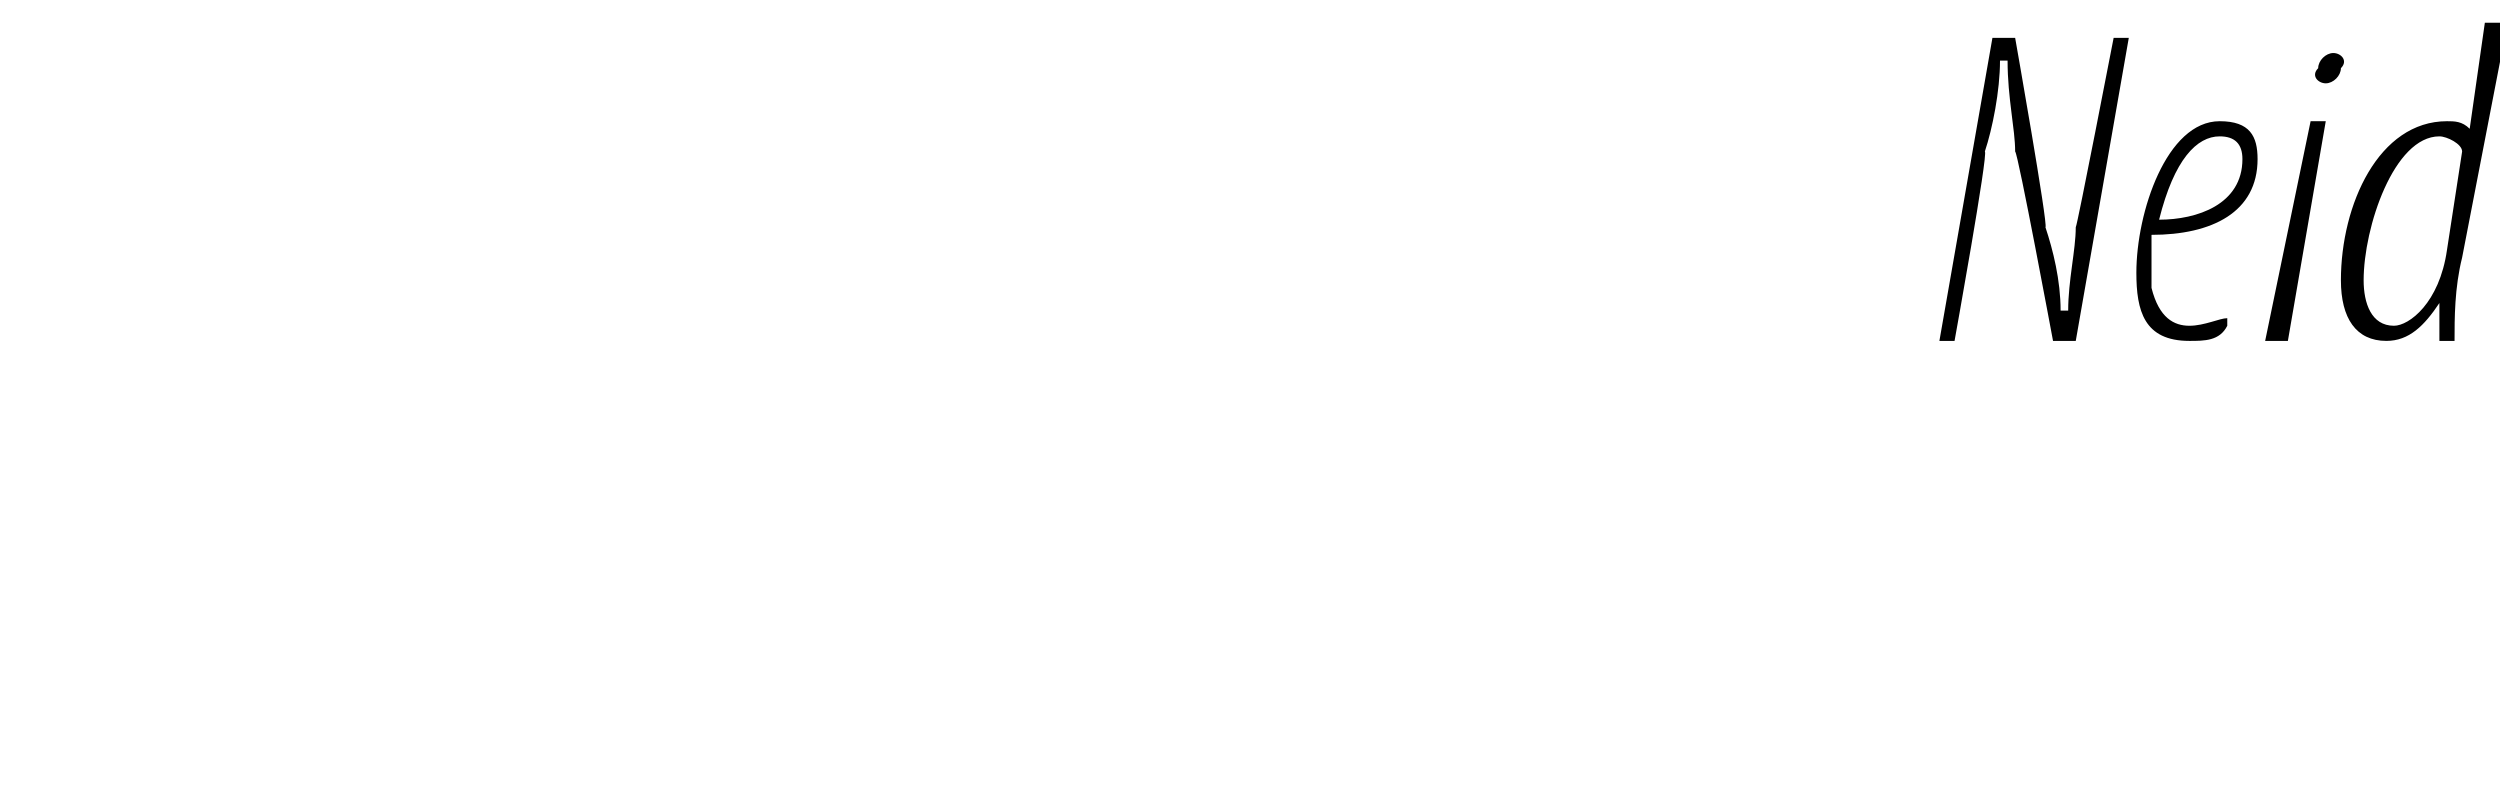 <?xml version="1.0" standalone="no"?><!DOCTYPE svg PUBLIC "-//W3C//DTD SVG 1.1//EN" "http://www.w3.org/Graphics/SVG/1.1/DTD/svg11.dtd"><svg xmlns="http://www.w3.org/2000/svg" version="1.1" width="33px" height="10.5px" viewBox="0 0 33 10.5"><desc>Neid</desc><defs/><g id="Polygon116816"><path d="m25.6 4.5l.7-4h.3s.44 2.49.4 2.5c.1.3.2.7.2 1.1h.1c0-.4.1-.8.1-1.1c.02-.02.5-2.5.5-2.5h.2l-.7 4h-.3s-.46-2.47-.5-2.5c0-.3-.1-.7-.1-1.2h-.1c0 .4-.1.9-.2 1.2c.05.01-.4 2.5-.4 2.5h-.2zm3.8-.2c-.1.2-.3.2-.5.2c-.6 0-.7-.4-.7-.9c0-.8.4-2 1.1-2c.4 0 .5.2.5.5c0 .7-.6 1-1.4 1v.7c.1.4.3.5.5.5c.2 0 .4-.1.5-.1v.1zm.2-2.2c0-.2-.1-.3-.3-.3c-.3 0-.6.3-.8 1.1c.5 0 1.1-.2 1.1-.8zm.3 2.4l.6-2.9h.2l-.5 2.9h-.3zm.8-3.4c-.1 0-.2-.1-.1-.2c0-.1.1-.2.2-.2c.1 0 .2.1.1.2c0 .1-.1.2-.2.2zm2.4-.8l-.6 3.1c-.1.4-.1.8-.1 1.1h-.2v-.5s-.02.03 0 0c-.2.3-.4.5-.7.5c-.4 0-.6-.3-.6-.8c0-1 .5-2.1 1.4-2.1c.1 0 .2 0 .3.1l.2-1.4h.3zM32.5 2c0-.1-.2-.2-.3-.2c-.6 0-1 1.2-1 1.9c0 .3.1.6.4.6c.2 0 .6-.3.7-1l.2-1.3z" stroke="none" fill="#000"/></g></svg>